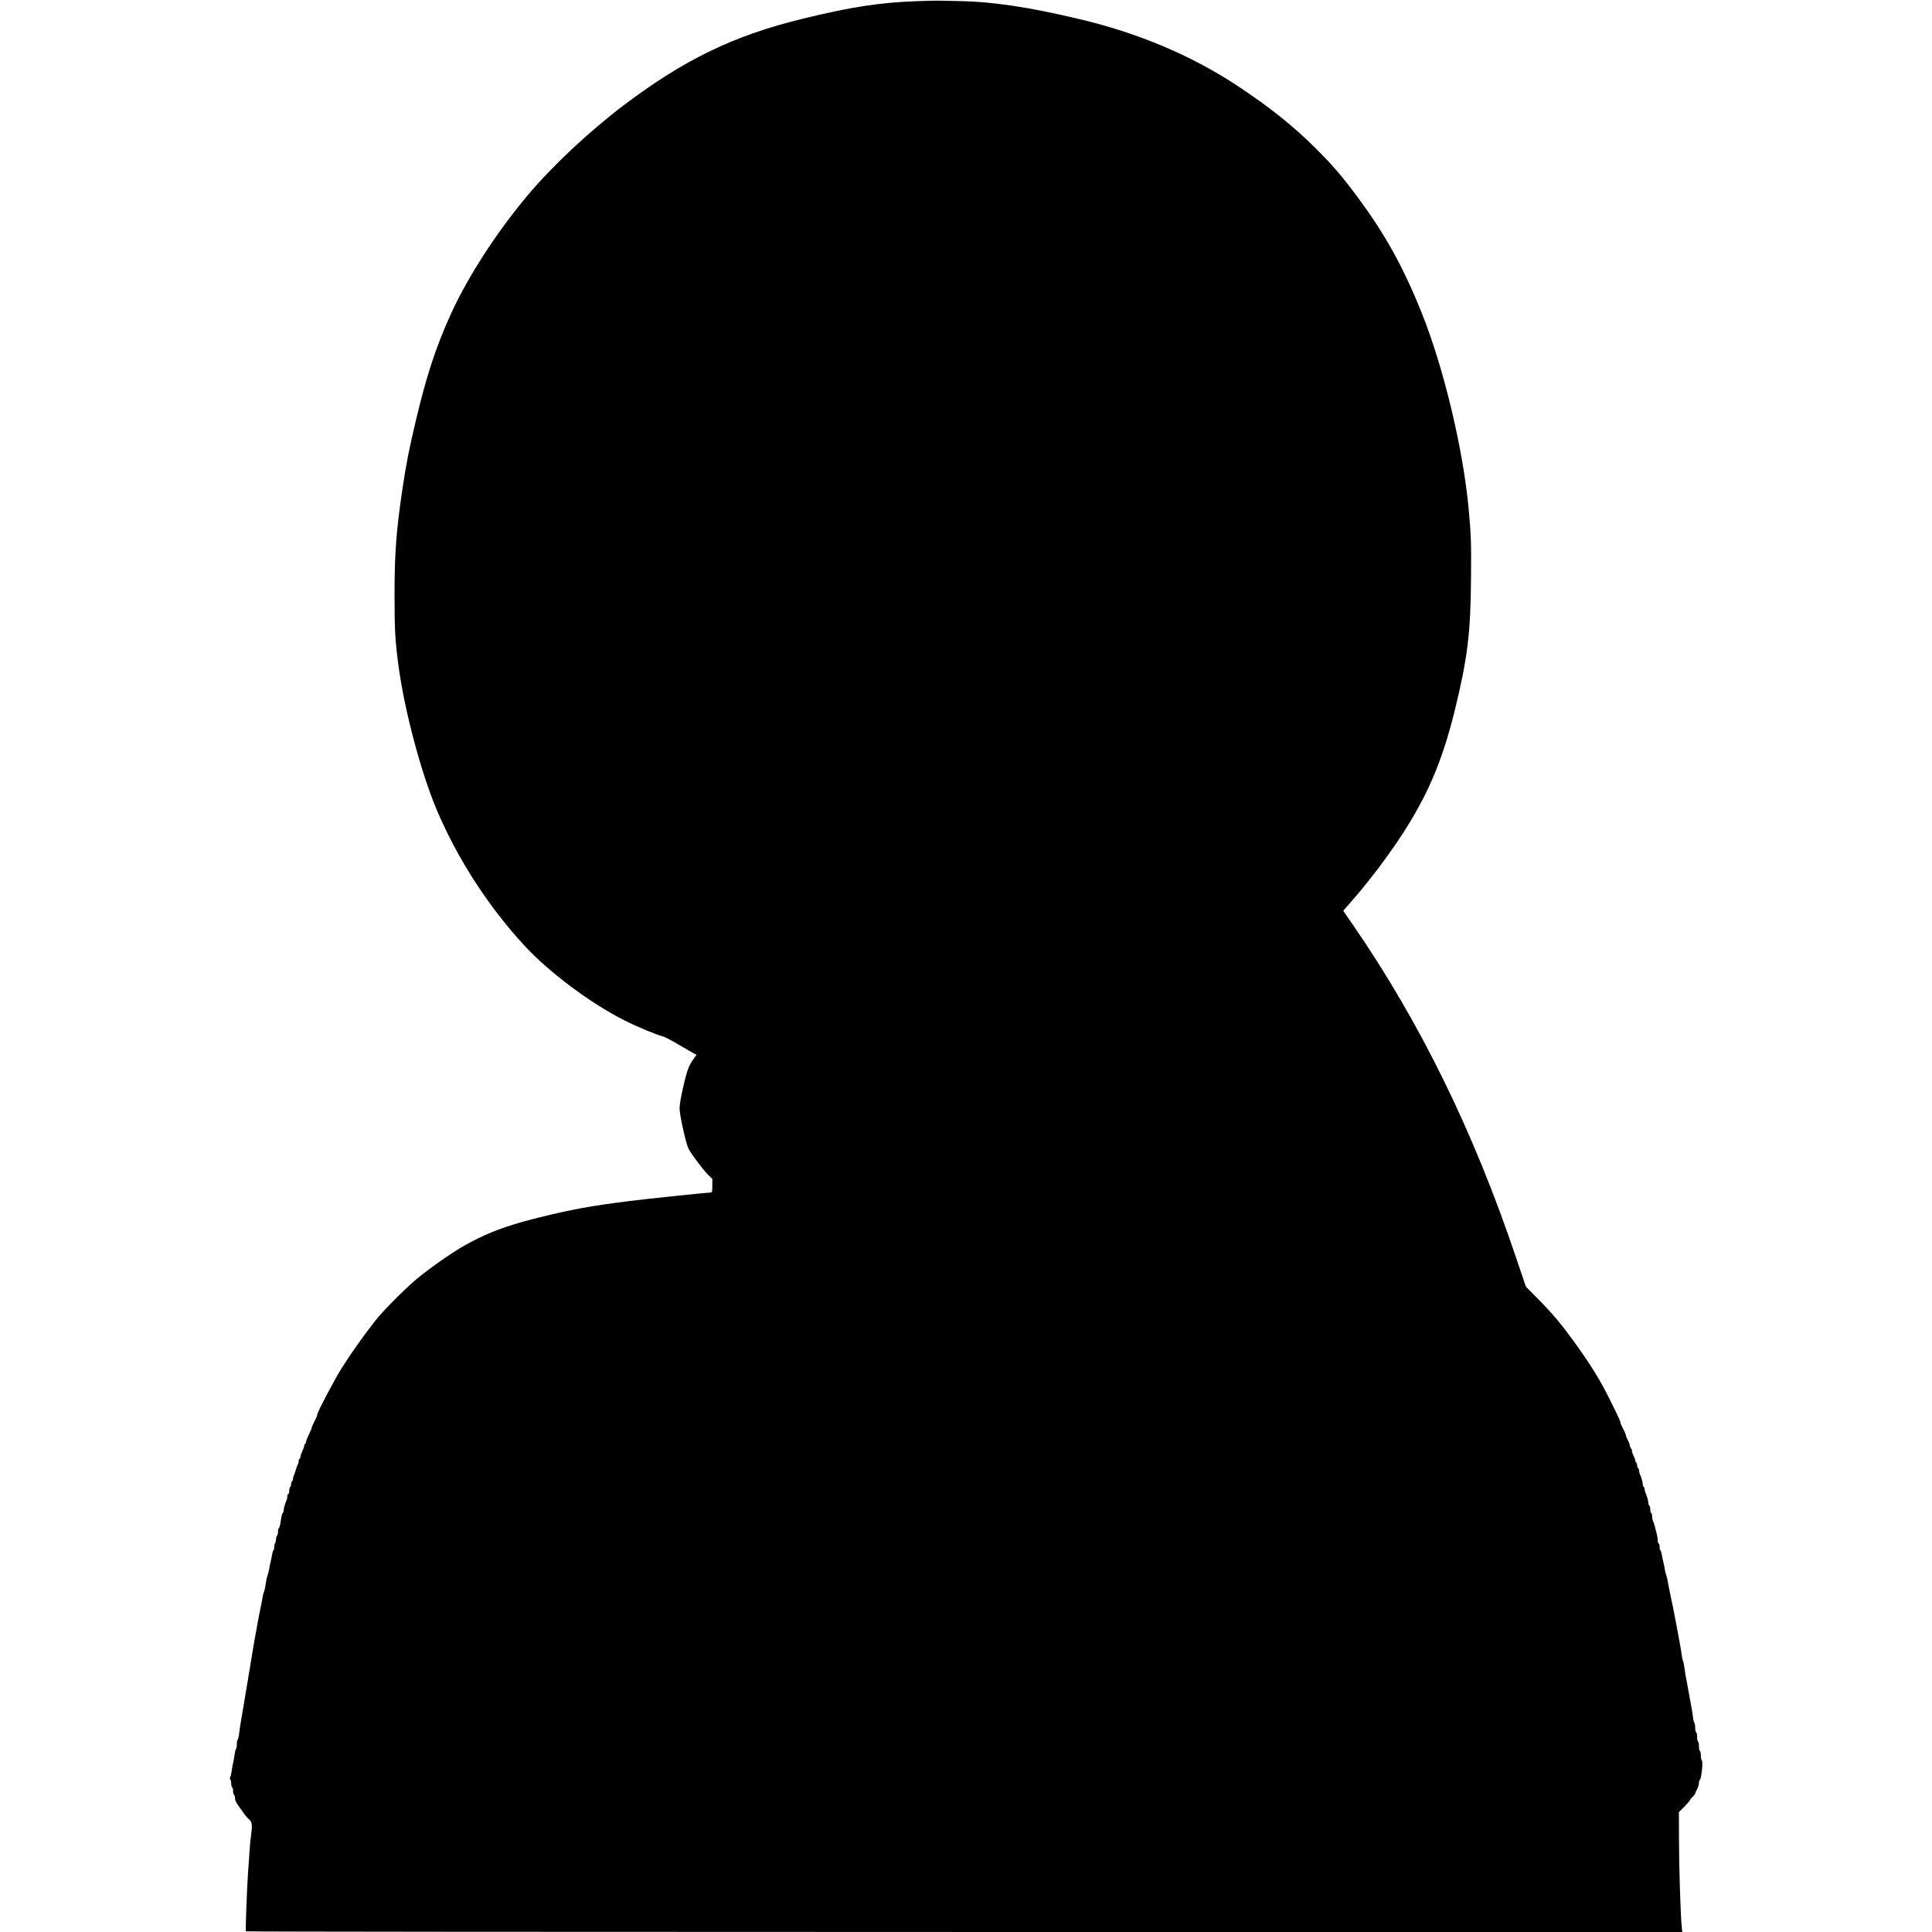 <?xml version="1.0" standalone="no"?>
<!DOCTYPE svg PUBLIC "-//W3C//DTD SVG 20010904//EN"
 "http://www.w3.org/TR/2001/REC-SVG-20010904/DTD/svg10.dtd">
<svg version="1.0" xmlns="http://www.w3.org/2000/svg"
 width="2064pt" height="2064pt" viewBox="0 0 2064 2064"
 preserveAspectRatio="xMidYMid meet">
<g transform="translate(0,2064) scale(0.1,-0.1)"
fill="#000000" stroke="none">
<path d="M9805 20628 c-401 -14 -711 -61 -1233 -189 -733 -179 -1260 -434
-1907 -922 -372 -282 -772 -657 -1035 -972 -328 -392 -631 -861 -811 -1255
-161 -353 -262 -660 -378 -1150 -72 -306 -103 -461 -141 -720 -67 -450 -85
-691 -85 -1140 0 -383 7 -496 46 -780 65 -467 240 -1122 404 -1510 220 -520
548 -1029 933 -1447 269 -292 708 -620 1081 -808 127 -64 351 -157 409 -169
16 -4 88 -42 159 -84 72 -42 145 -85 162 -94 l32 -17 -31 -43 c-17 -23 -40
-63 -51 -88 -33 -73 -99 -367 -99 -440 0 -71 68 -378 96 -433 28 -54 159 -229
208 -277 l46 -44 0 -73 c0 -63 -2 -73 -18 -73 -34 0 -708 -70 -867 -91 -409
-51 -613 -89 -960 -174 -535 -132 -803 -263 -1265 -619 -127 -98 -388 -356
-491 -486 -109 -137 -264 -355 -355 -500 -82 -131 -264 -477 -264 -501 0 -8
-13 -41 -30 -72 -16 -32 -30 -64 -30 -70 0 -7 -13 -39 -30 -72 -16 -33 -30
-68 -30 -77 0 -9 -5 -20 -10 -23 -6 -3 -10 -13 -10 -21 0 -8 -9 -34 -20 -56
-11 -23 -20 -50 -20 -59 0 -10 -5 -21 -10 -24 -6 -3 -10 -16 -10 -29 0 -12 -4
-26 -8 -31 -5 -6 -14 -30 -21 -55 -7 -25 -17 -53 -22 -62 -5 -10 -9 -27 -9
-37 0 -11 -4 -23 -10 -26 -5 -3 -10 -17 -10 -30 0 -13 -4 -27 -10 -30 -5 -3
-10 -22 -10 -41 0 -19 -4 -34 -10 -34 -5 0 -10 -11 -10 -25 0 -14 -4 -33 -9
-43 -14 -29 -31 -87 -31 -110 0 -11 -4 -23 -9 -26 -8 -6 -14 -31 -27 -119 -4
-20 -10 -40 -15 -43 -5 -3 -9 -20 -9 -38 0 -17 -5 -37 -11 -43 -5 -5 -11 -25
-11 -42 -1 -17 -5 -34 -10 -37 -4 -3 -8 -20 -8 -39 0 -19 -4 -36 -9 -39 -5 -3
-11 -23 -14 -43 -3 -21 -11 -58 -17 -83 -6 -25 -14 -61 -16 -80 -3 -19 -9 -44
-14 -55 -8 -20 -16 -54 -26 -125 -3 -19 -9 -44 -14 -55 -5 -11 -11 -38 -15
-60 -4 -22 -10 -58 -15 -80 -20 -98 -33 -164 -41 -210 -4 -27 -13 -75 -19
-105 -5 -30 -15 -84 -21 -120 -6 -36 -15 -90 -20 -120 -5 -30 -14 -80 -18
-110 -9 -53 -23 -141 -41 -245 -5 -27 -14 -81 -20 -120 -6 -38 -16 -95 -21
-125 -23 -130 -30 -178 -35 -225 -3 -27 -10 -54 -15 -60 -5 -5 -9 -27 -9 -50
0 -23 -4 -45 -9 -50 -5 -6 -11 -30 -14 -55 -3 -25 -11 -67 -17 -95 -6 -27 -14
-70 -17 -95 -3 -25 -9 -50 -14 -55 -4 -6 -4 -17 1 -25 6 -8 10 -29 10 -47 0
-17 5 -35 10 -38 6 -3 10 -21 10 -40 0 -19 5 -37 10 -40 6 -3 10 -21 11 -38 0
-20 13 -49 35 -77 18 -25 46 -63 60 -84 14 -22 39 -50 55 -63 33 -28 36 -62
20 -181 -6 -37 -13 -112 -16 -167 -3 -55 -10 -158 -16 -230 -11 -168 -28 -608
-22 -618 2 -4 3456 -7 7675 -7 l7670 0 -5 47 c-13 107 -30 657 -30 936 l-1
297 60 60 c32 33 59 64 59 69 0 5 12 21 28 35 15 14 27 30 27 35 0 6 9 26 20
46 11 20 20 49 20 65 0 16 4 31 9 34 18 12 37 194 22 209 -6 6 -11 30 -11 53
0 24 -4 46 -10 49 -5 3 -10 26 -10 50 0 24 -4 47 -10 50 -5 3 -10 26 -10 50 0
24 -4 47 -10 50 -5 3 -10 25 -10 49 0 23 -4 46 -9 51 -5 6 -12 33 -14 60 -3
28 -11 75 -17 105 -6 30 -15 80 -20 110 -6 30 -15 80 -20 110 -21 107 -29 156
-35 205 -4 28 -10 59 -15 70 -5 11 -11 40 -14 65 -3 25 -11 70 -16 100 -6 30
-15 80 -20 110 -15 85 -38 203 -60 313 -6 26 -14 68 -20 95 -5 26 -13 67 -19
92 -5 25 -12 63 -16 85 -4 22 -10 49 -15 60 -5 11 -11 36 -14 55 -2 19 -10 55
-16 80 -6 25 -14 62 -17 83 -3 20 -9 40 -14 43 -5 3 -9 21 -9 40 0 19 -4 34
-10 34 -5 0 -10 14 -10 31 0 18 -5 50 -11 73 -6 22 -15 59 -21 81 -5 22 -14
48 -19 57 -5 10 -9 31 -9 47 0 17 -4 33 -10 36 -5 3 -10 21 -10 40 0 19 -4 37
-10 40 -5 3 -10 16 -10 27 0 23 -17 81 -31 110 -5 10 -9 27 -9 37 0 11 -4 23
-10 26 -5 3 -10 16 -10 27 0 23 -17 81 -31 110 -5 10 -9 27 -9 37 0 11 -4 23
-10 26 -5 3 -10 17 -10 30 0 13 -4 27 -10 30 -5 3 -10 13 -10 21 0 8 -9 33
-20 56 -11 22 -18 44 -15 48 2 4 -2 16 -10 26 -8 10 -15 27 -15 36 0 10 -9 33
-20 53 -11 20 -20 42 -20 49 0 8 -13 40 -30 71 -16 31 -30 63 -30 70 0 15 -10
37 -105 229 -110 223 -213 389 -399 646 -129 177 -220 286 -372 440 l-133 135
-105 310 c-453 1346 -1023 2509 -1736 3545 l-110 160 81 93 c110 124 254 304
367 460 396 546 586 951 742 1582 138 563 171 827 175 1430 3 372 1 437 -25
725 -58 638 -268 1517 -503 2100 -196 489 -393 844 -690 1242 -163 220 -251
322 -437 509 -245 245 -503 450 -855 682 -487 318 -1045 554 -1670 702 -554
132 -939 189 -1315 194 -74 2 -155 3 -180 4 -25 1 -130 -1 -235 -5z"/>
</g>
</svg>
